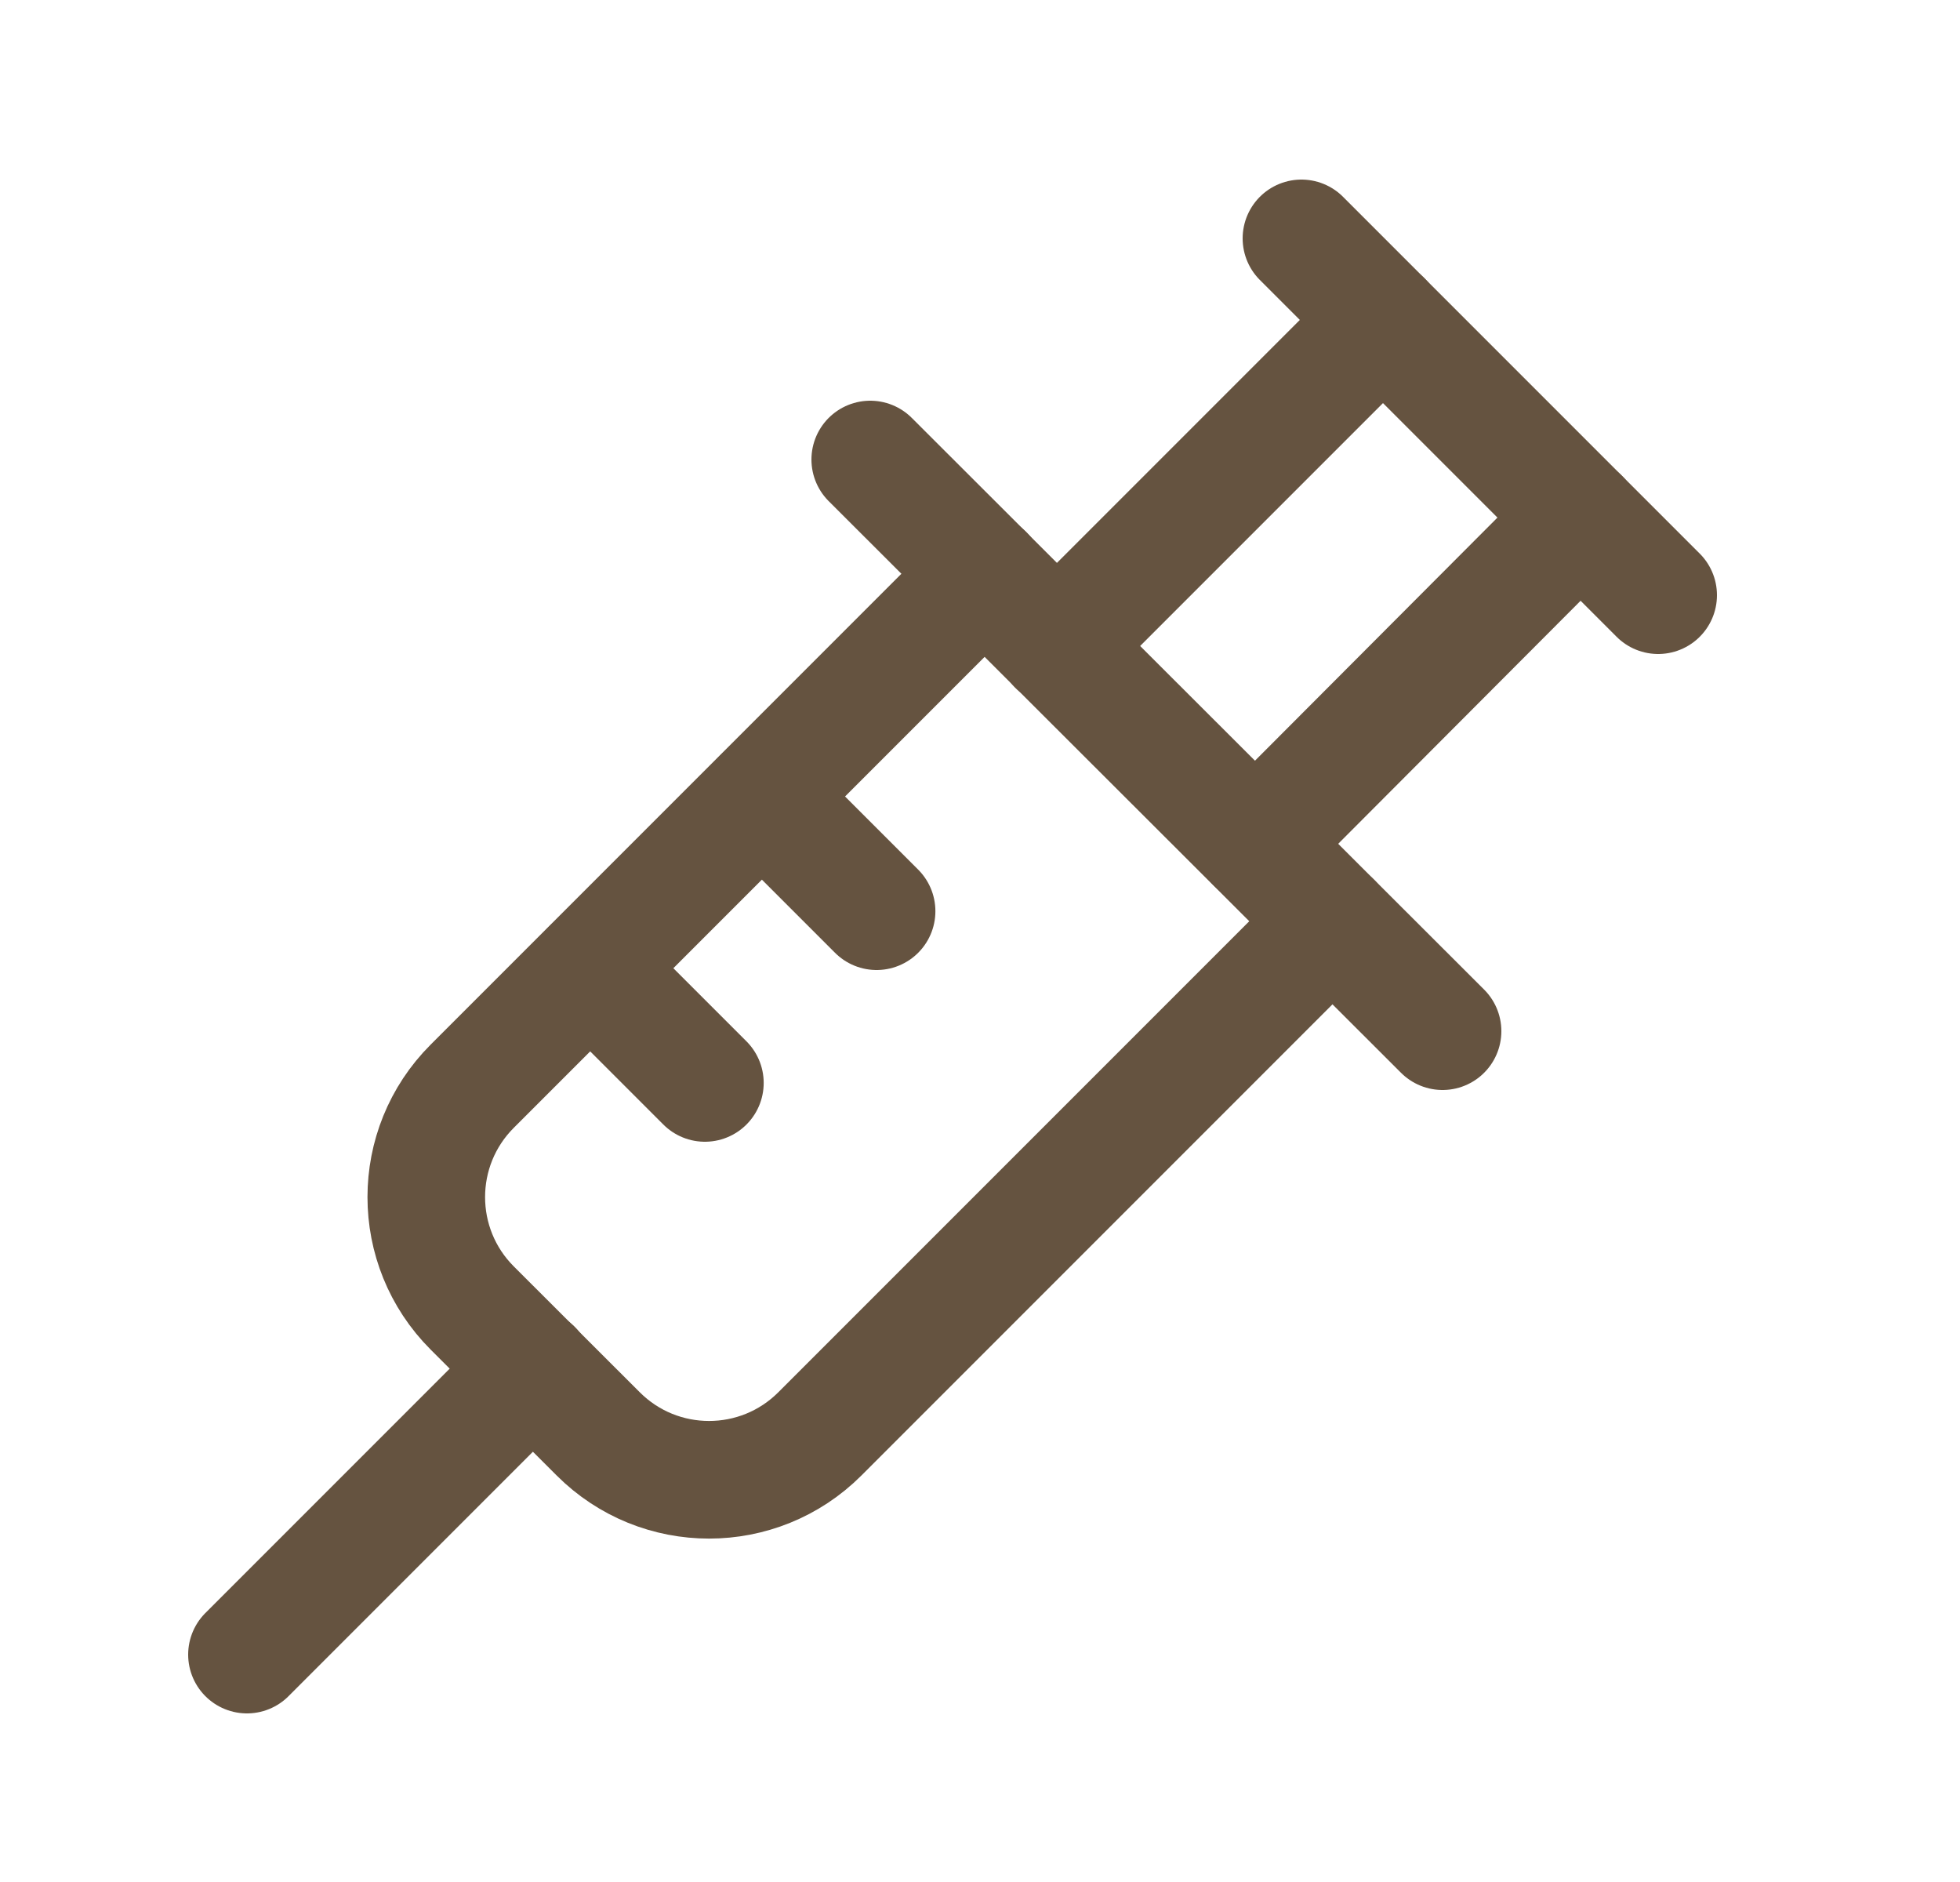 <svg xmlns="http://www.w3.org/2000/svg" width="25" height="24" viewBox="0 0 25 24" fill="none"><path d="M13.48 8.24L17.64 4.08" stroke="#655340" stroke-width="1.5" stroke-linecap="round" stroke-linejoin="round"></path><path d="M20.16 6.6L16.01 10.76" stroke="#655340" stroke-width="1.5" stroke-linecap="round" stroke-linejoin="round"></path><path d="M11.1 5.86L18.4 13.15" stroke="#655340" stroke-width="1.5" stroke-linecap="round" stroke-linejoin="round"></path><path d="M6.8 17.45L3.15 21.1" stroke="#655340" stroke-width="1.5" stroke-linecap="round" stroke-linejoin="round"></path><path d="M7.531 12.35L8.991 13.81" stroke="#655340" stroke-width="1.5" stroke-linecap="round" stroke-linejoin="round"></path><path d="M9.721 10.16L11.181 11.62" stroke="#655340" stroke-width="1.5" stroke-linecap="round" stroke-linejoin="round"></path><path d="M16.6 3.04L21.15 7.59" stroke="#655340" stroke-width="1.5" stroke-linecap="round" stroke-linejoin="round"></path><path d="M16.995 11.748L10.458 18.285C9.677 19.066 8.411 19.066 7.63 18.285L6.023 16.68C5.242 15.899 5.242 14.633 6.023 13.852L12.56 7.315" stroke="#655340" stroke-width="1.5" stroke-linecap="round" stroke-linejoin="round"></path></svg>